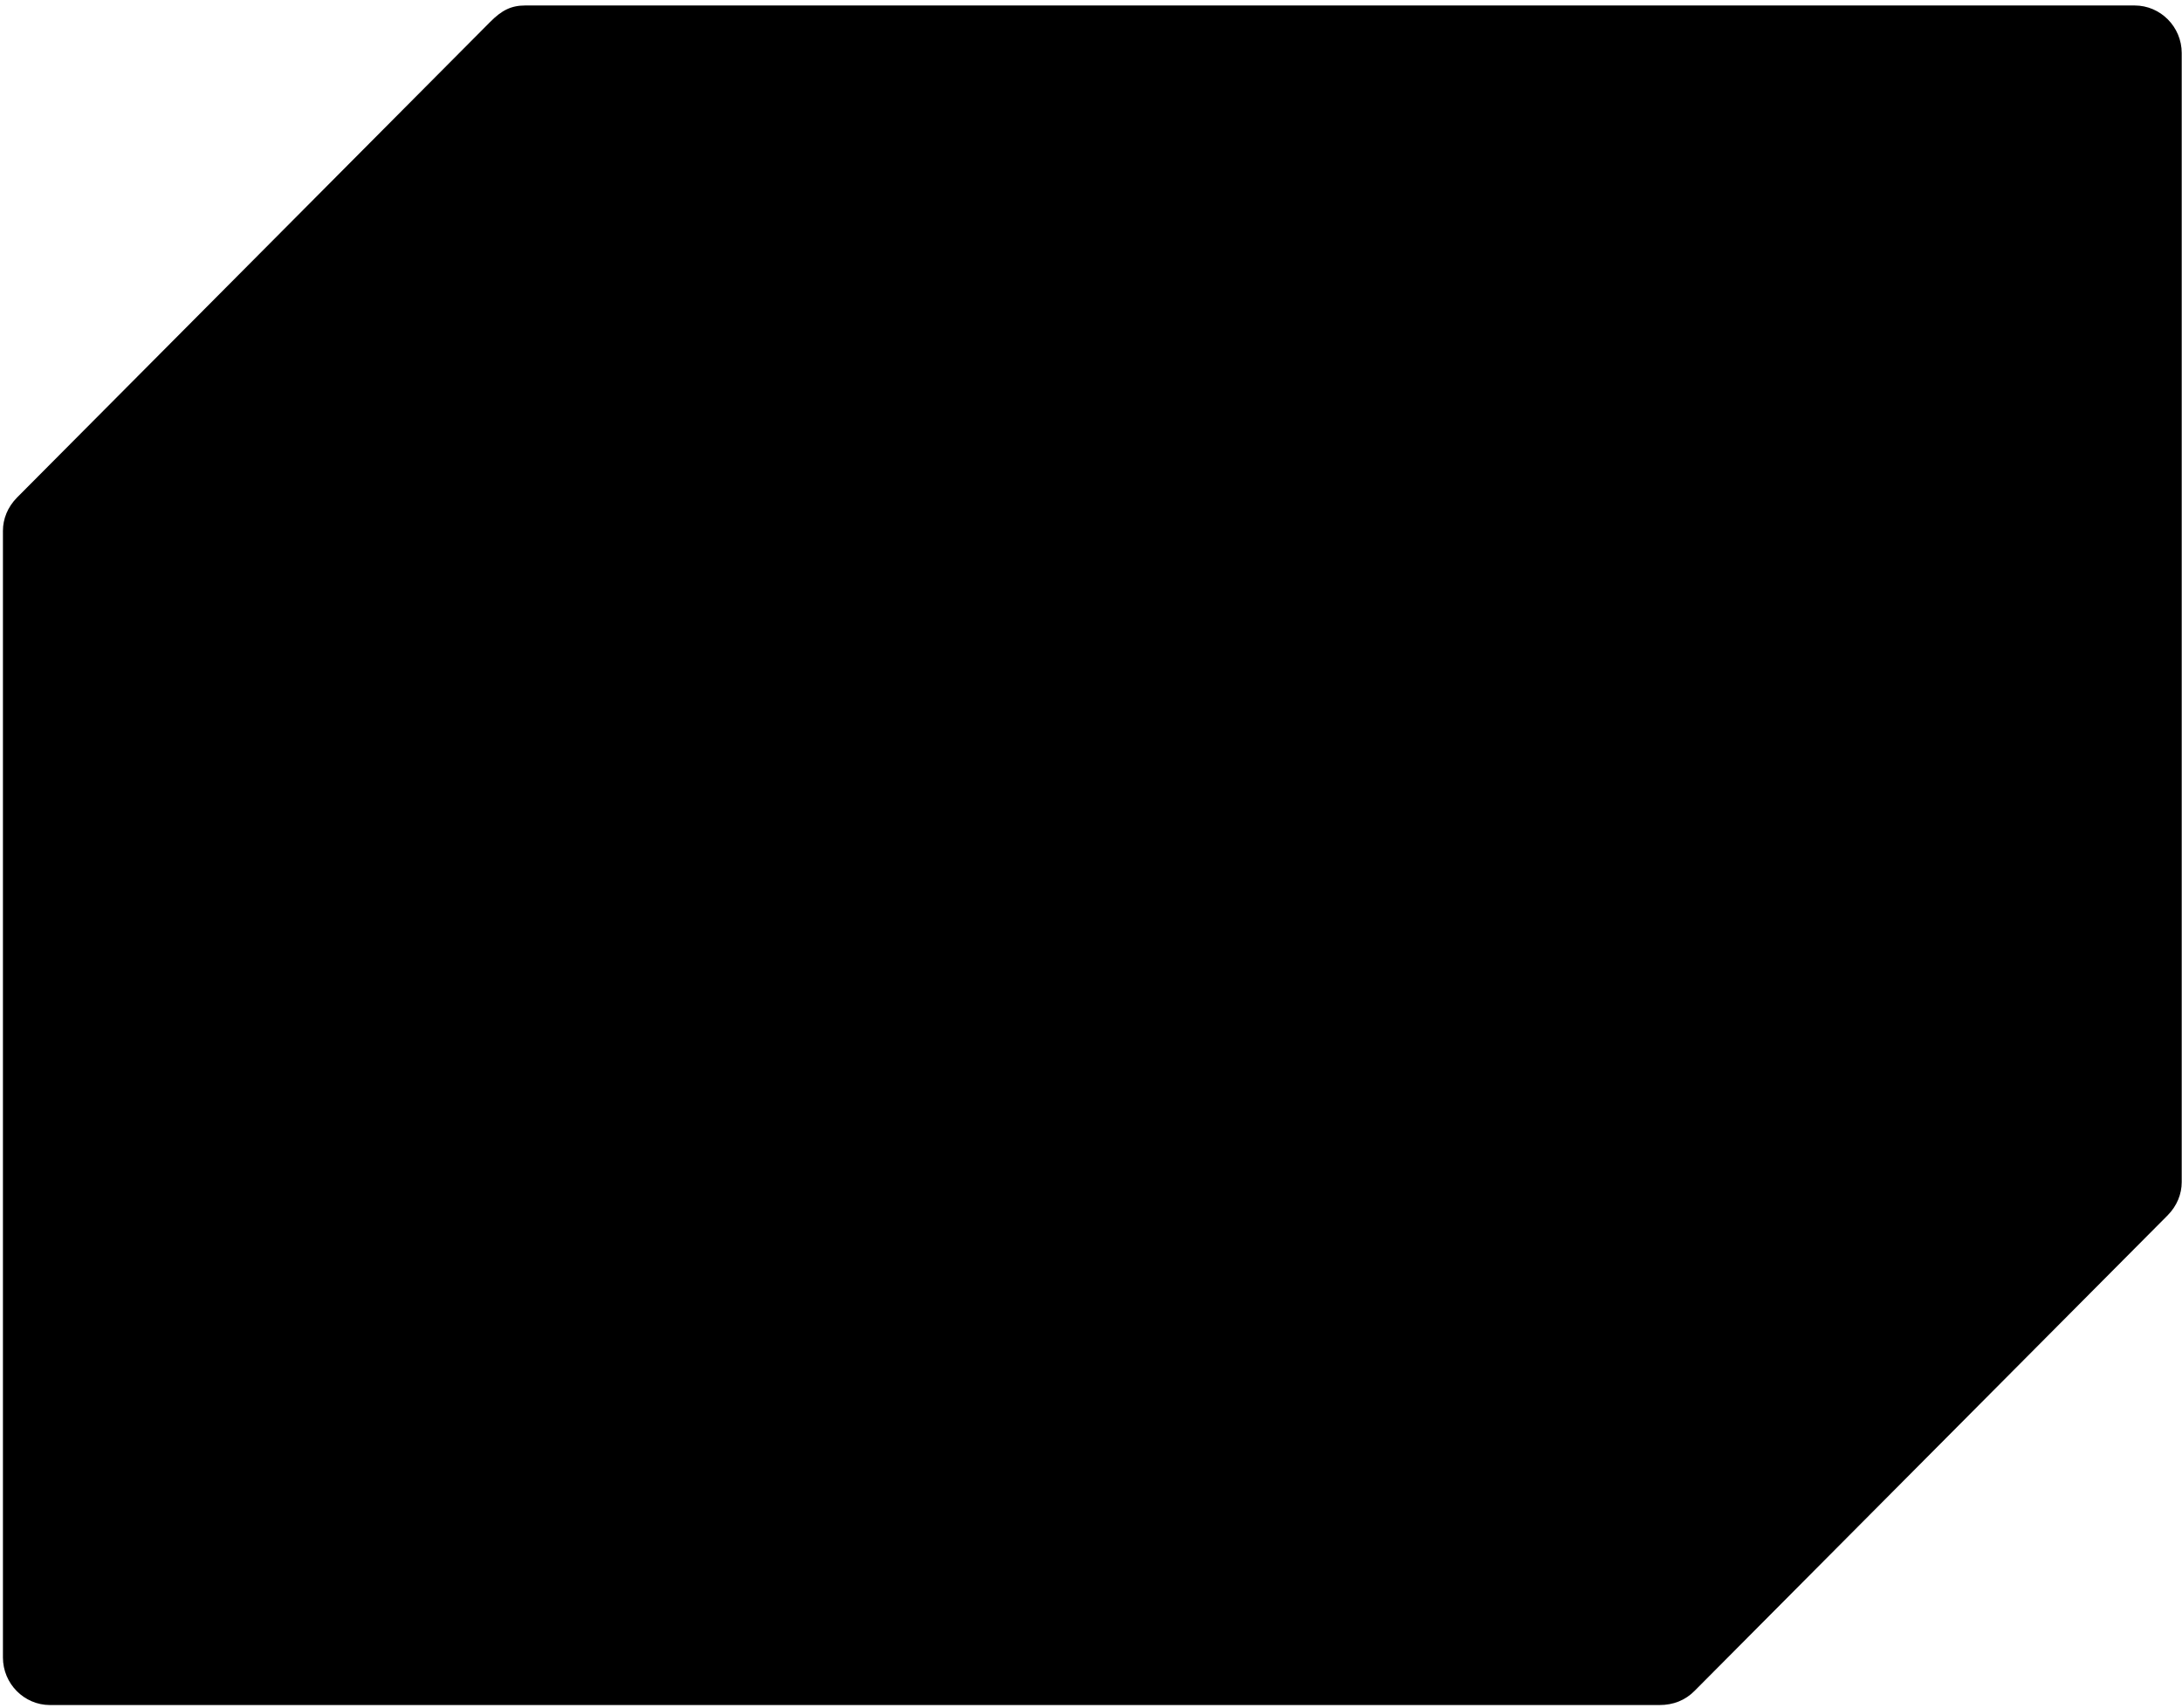 <svg width="387" height="303" viewBox="0 0 387 303" fill="none" xmlns="http://www.w3.org/2000/svg">
<path d="M378.604 0.972L93.163 0.972C90.659 0.972 88.99 1.815 86.904 3.923C84.817 6.031 3.024 88.244 3.024 88.244C1.355 89.93 0.52 92.038 0.52 94.146L0.52 293.987C0.52 298.625 4.276 302.419 8.866 302.419L294.307 302.419C296.811 302.419 298.898 301.576 300.567 299.889L384.446 215.568C386.116 213.882 386.95 211.774 386.95 209.666L386.95 9.404C386.95 4.766 383.194 0.972 378.604 0.972Z" fill="black"></path>
</svg>
